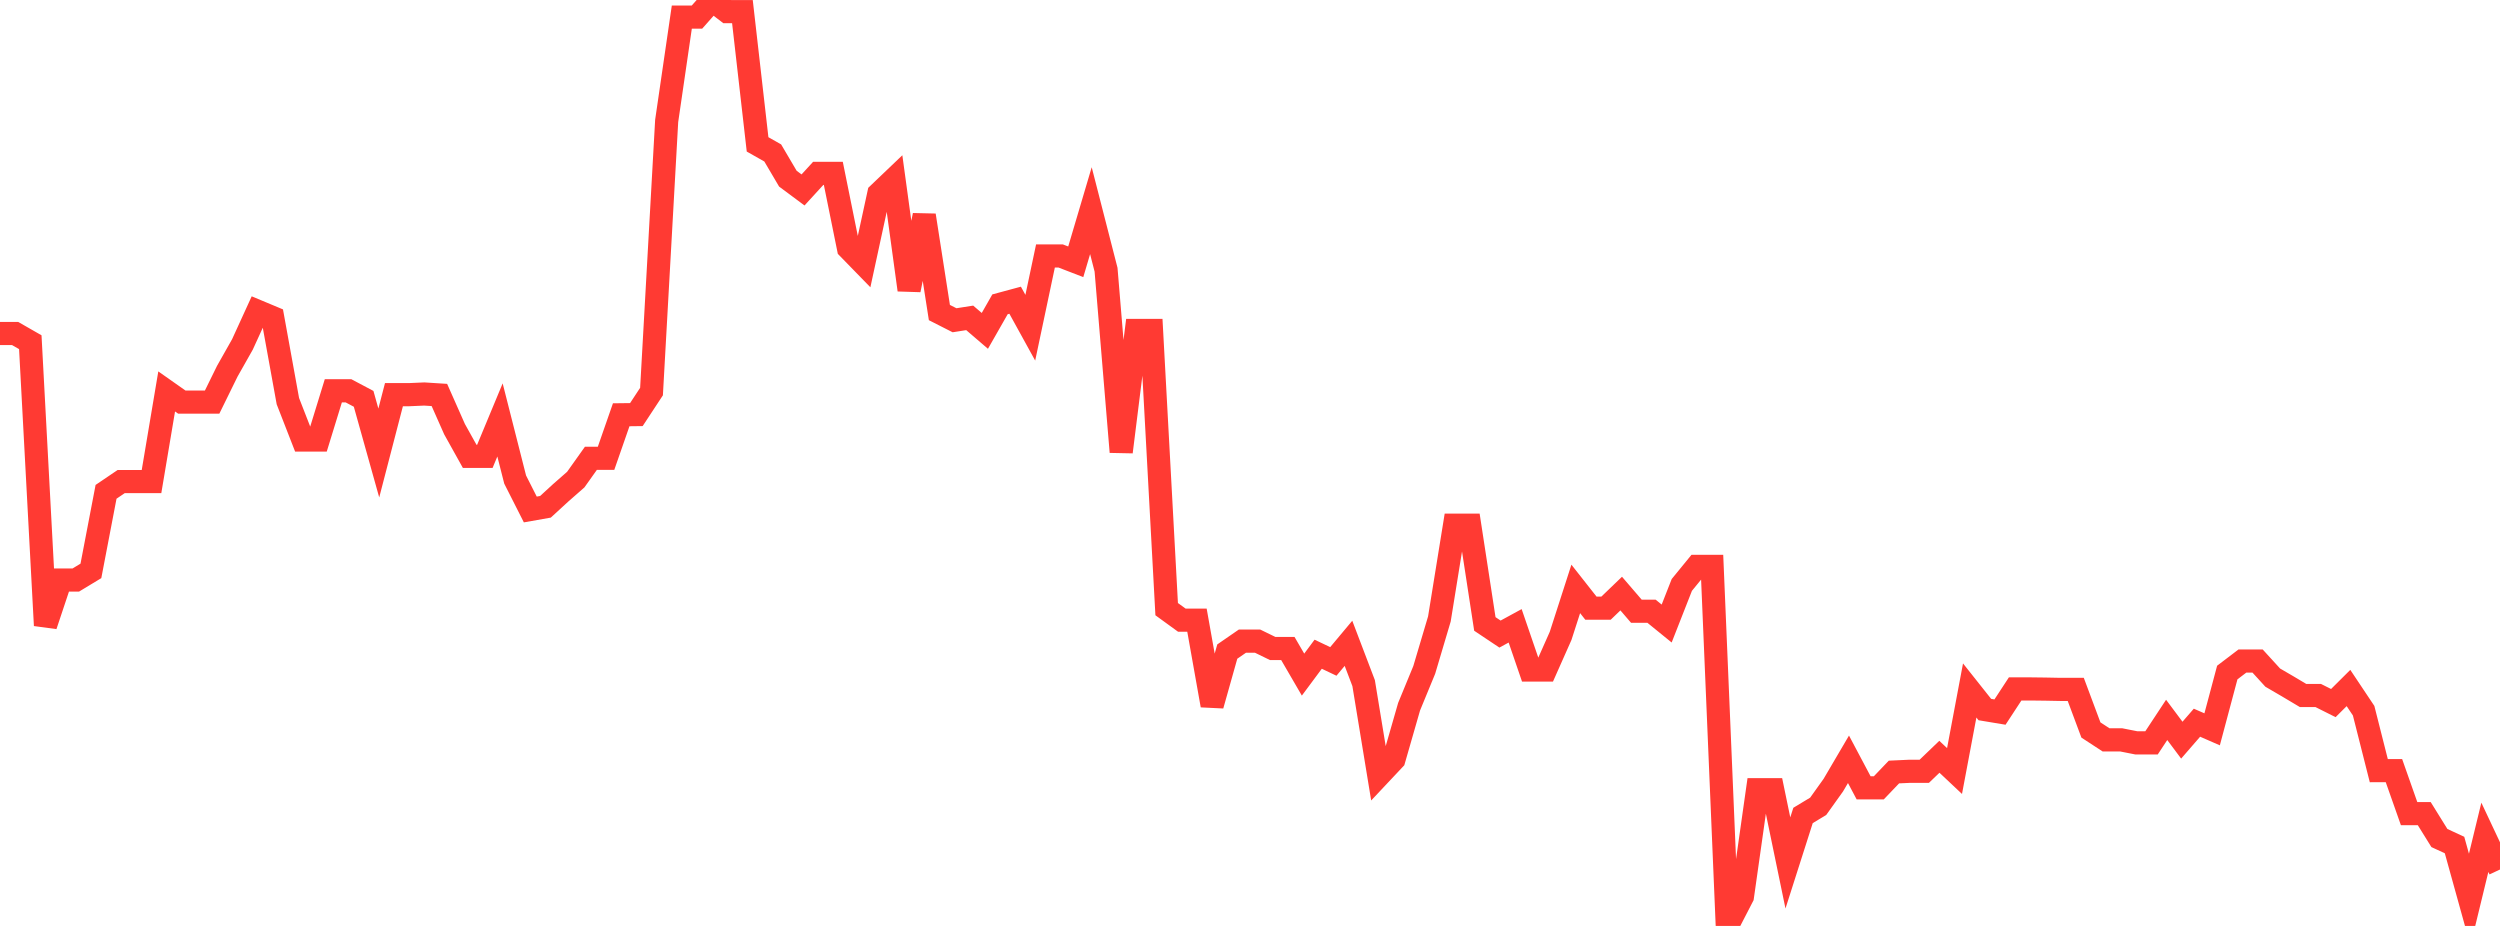 <?xml version="1.0" standalone="no"?>
<!DOCTYPE svg PUBLIC "-//W3C//DTD SVG 1.1//EN" "http://www.w3.org/Graphics/SVG/1.1/DTD/svg11.dtd">

<svg width="135" height="50" viewBox="0 0 135 50" preserveAspectRatio="none" 
  xmlns="http://www.w3.org/2000/svg"
  xmlns:xlink="http://www.w3.org/1999/xlink">


<polyline points="0.0, 18.01 0.818, 18.01 1.636, 18.479 2.455, 33.774 3.273, 31.323 4.091, 31.323 4.909, 30.828 5.727, 26.558 6.545, 26.004 7.364, 26.004 8.182, 26.004 9.0, 21.138 9.818, 21.713 10.636, 21.713 11.455, 21.713 12.273, 20.047 13.091, 18.6 13.909, 16.811 14.727, 17.153 15.545, 21.661 16.364, 23.763 17.182, 23.763 18.0, 21.103 18.818, 21.103 19.636, 21.537 20.455, 24.462 21.273, 21.312 22.091, 21.312 22.909, 21.276 23.727, 21.328 24.545, 23.174 25.364, 24.645 26.182, 24.645 27.0, 22.676 27.818, 25.896 28.636, 27.512 29.455, 27.367 30.273, 26.616 31.091, 25.899 31.909, 24.748 32.727, 24.748 33.545, 22.398 34.364, 22.388 35.182, 21.144 36.0, 6.531 36.818, 0.923 37.636, 0.923 38.455, 0.0 39.273, 0.629 40.091, 0.629 40.909, 7.796 41.727, 8.259 42.545, 9.648 43.364, 10.257 44.182, 9.363 45.0, 9.363 45.818, 13.403 46.636, 14.243 47.455, 10.462 48.273, 9.681 49.091, 15.655 49.909, 11.627 50.727, 16.878 51.545, 17.294 52.364, 17.165 53.182, 17.867 54.0, 16.433 54.818, 16.212 55.636, 17.697 56.455, 13.821 57.273, 13.821 58.091, 14.137 58.909, 11.376 59.727, 14.564 60.545, 24.405 61.364, 17.843 62.182, 17.843 63.0, 32.894 63.818, 33.488 64.636, 33.488 65.455, 38.089 66.273, 35.185 67.091, 34.621 67.909, 34.621 68.727, 35.02 69.545, 35.02 70.364, 36.429 71.182, 35.328 72.0, 35.717 72.818, 34.739 73.636, 36.888 74.455, 41.875 75.273, 41.005 76.091, 38.161 76.909, 36.174 77.727, 33.422 78.545, 28.361 79.364, 28.361 80.182, 33.693 81.0, 34.24 81.818, 33.794 82.636, 36.18 83.455, 36.18 84.273, 34.338 85.091, 31.801 85.909, 32.84 86.727, 32.84 87.545, 32.053 88.364, 33.006 89.182, 33.006 90.0, 33.671 90.818, 31.586 91.636, 30.585 92.455, 30.585 93.273, 50.0 94.091, 48.415 94.909, 42.643 95.727, 42.643 96.545, 46.599 97.364, 44.034 98.182, 43.541 99.0, 42.396 99.818, 41.002 100.636, 42.544 101.455, 42.544 102.273, 41.689 103.091, 41.651 103.909, 41.651 104.727, 40.866 105.545, 41.636 106.364, 37.285 107.182, 38.316 108.0, 38.452 108.818, 37.202 109.636, 37.202 110.455, 37.212 111.273, 37.228 112.091, 37.228 112.909, 39.419 113.727, 39.953 114.545, 39.953 115.364, 40.115 116.182, 40.115 117.0, 38.874 117.818, 39.969 118.636, 39.026 119.455, 39.384 120.273, 36.317 121.091, 35.695 121.909, 35.695 122.727, 36.591 123.545, 37.068 124.364, 37.556 125.182, 37.556 126.0, 37.966 126.818, 37.152 127.636, 38.378 128.455, 41.615 129.273, 41.614 130.091, 43.935 130.909, 43.935 131.727, 45.253 132.545, 45.632 133.364, 48.583 134.182, 45.214 135.0, 46.953" fill="none" stroke="#ff3a33" stroke-width="1.25"/>

</svg>